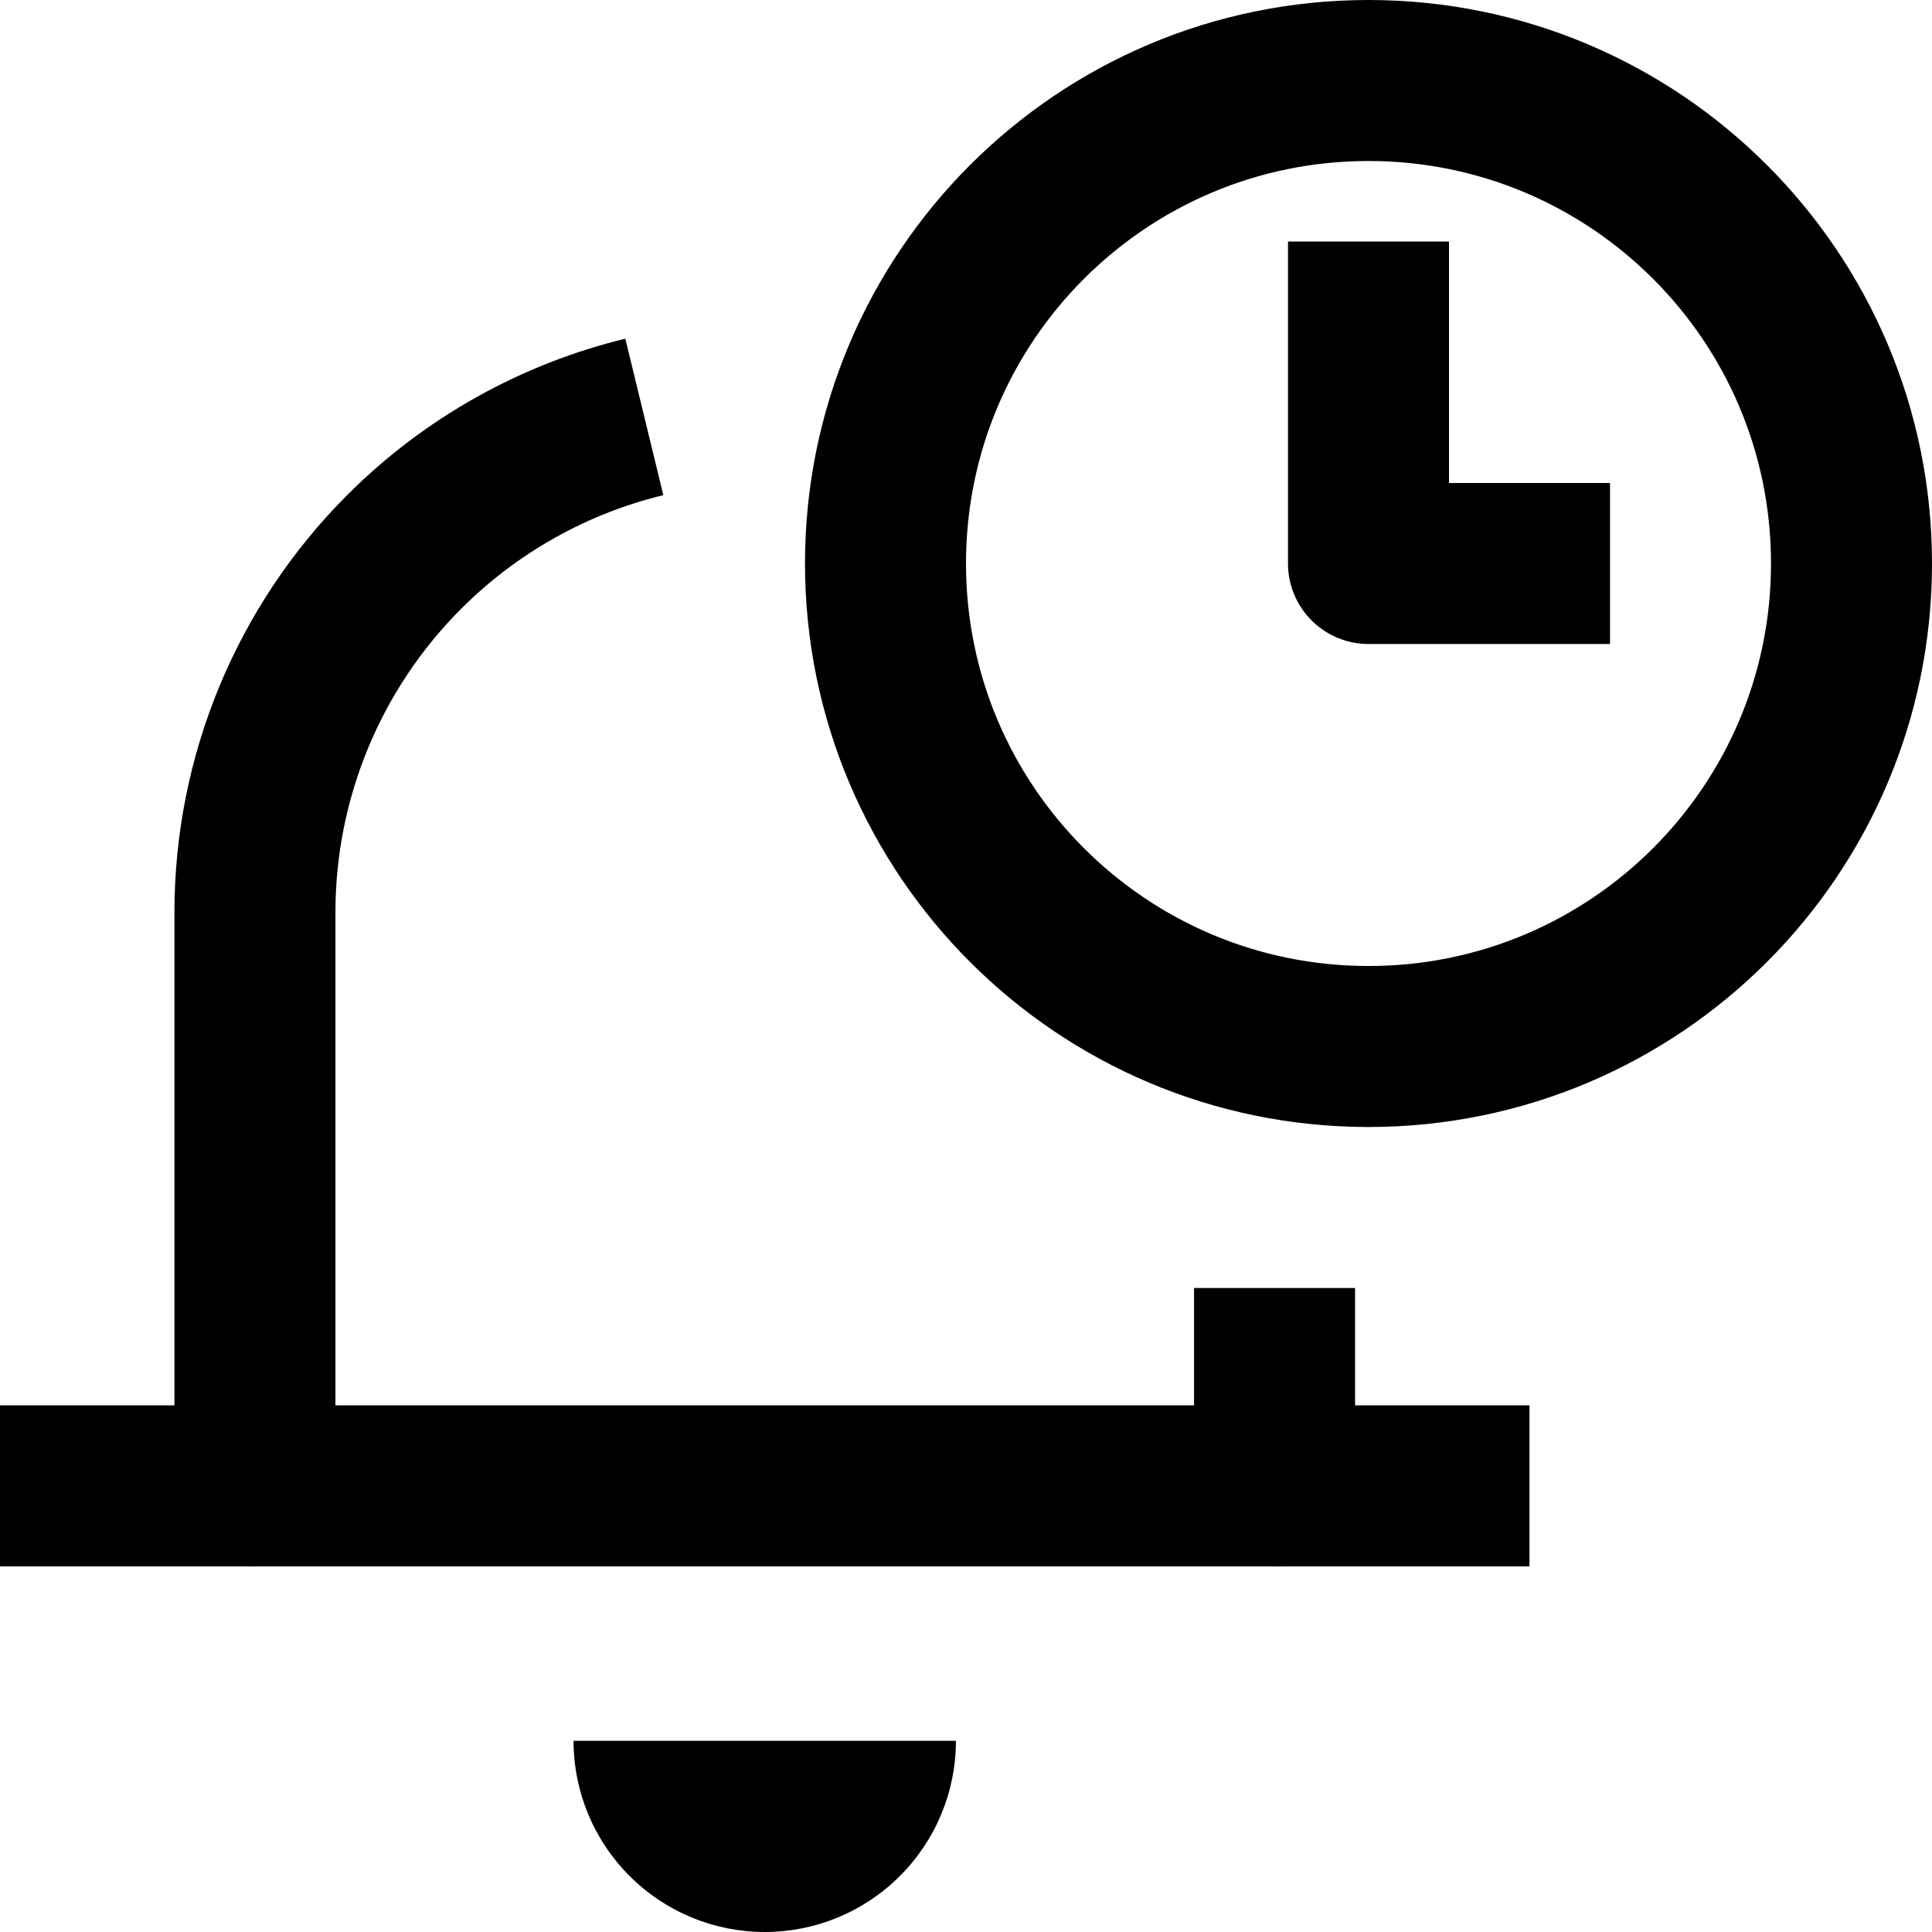 <svg xmlns="http://www.w3.org/2000/svg" fill="none" viewBox="0 0 48 48">
  
  
  
  
  
  
<g transform="matrix(2,0,0,2,0,0)"><path stroke="#000000" stroke-linejoin="round" stroke-width="2" d="M15.833 16V18.458H3.167V11.333C3.167 9.653 3.834 8.043 5.022 6.855C5.85 6.027 6.884 5.451 8.004 5.179"></path><path stroke="#000000" stroke-linejoin="round" stroke-width="2" d="M3.167 18.458H0"></path><path stroke="#000000" stroke-linejoin="round" stroke-width="2" d="M19 18.458H15.833"></path><path fill="#000000" d="M11.875 21.625C11.875 22.255 11.625 22.859 11.179 23.304C10.734 23.75 10.13 24 9.5 24C8.87 24 8.266 23.75 7.821 23.304C7.375 22.859 7.125 22.255 7.125 21.625H11.875Z"></path><path stroke="#000000" stroke-linejoin="round" stroke-width="2" d="M17 13C20.314 13 23 10.314 23 7C23 3.686 20.314 1 17 1C13.686 1 11 3.686 11 7C11 10.314 13.686 13 17 13Z"></path><path stroke="#000000" stroke-linejoin="round" stroke-width="2" d="M20 7H17V3"></path></g></svg>